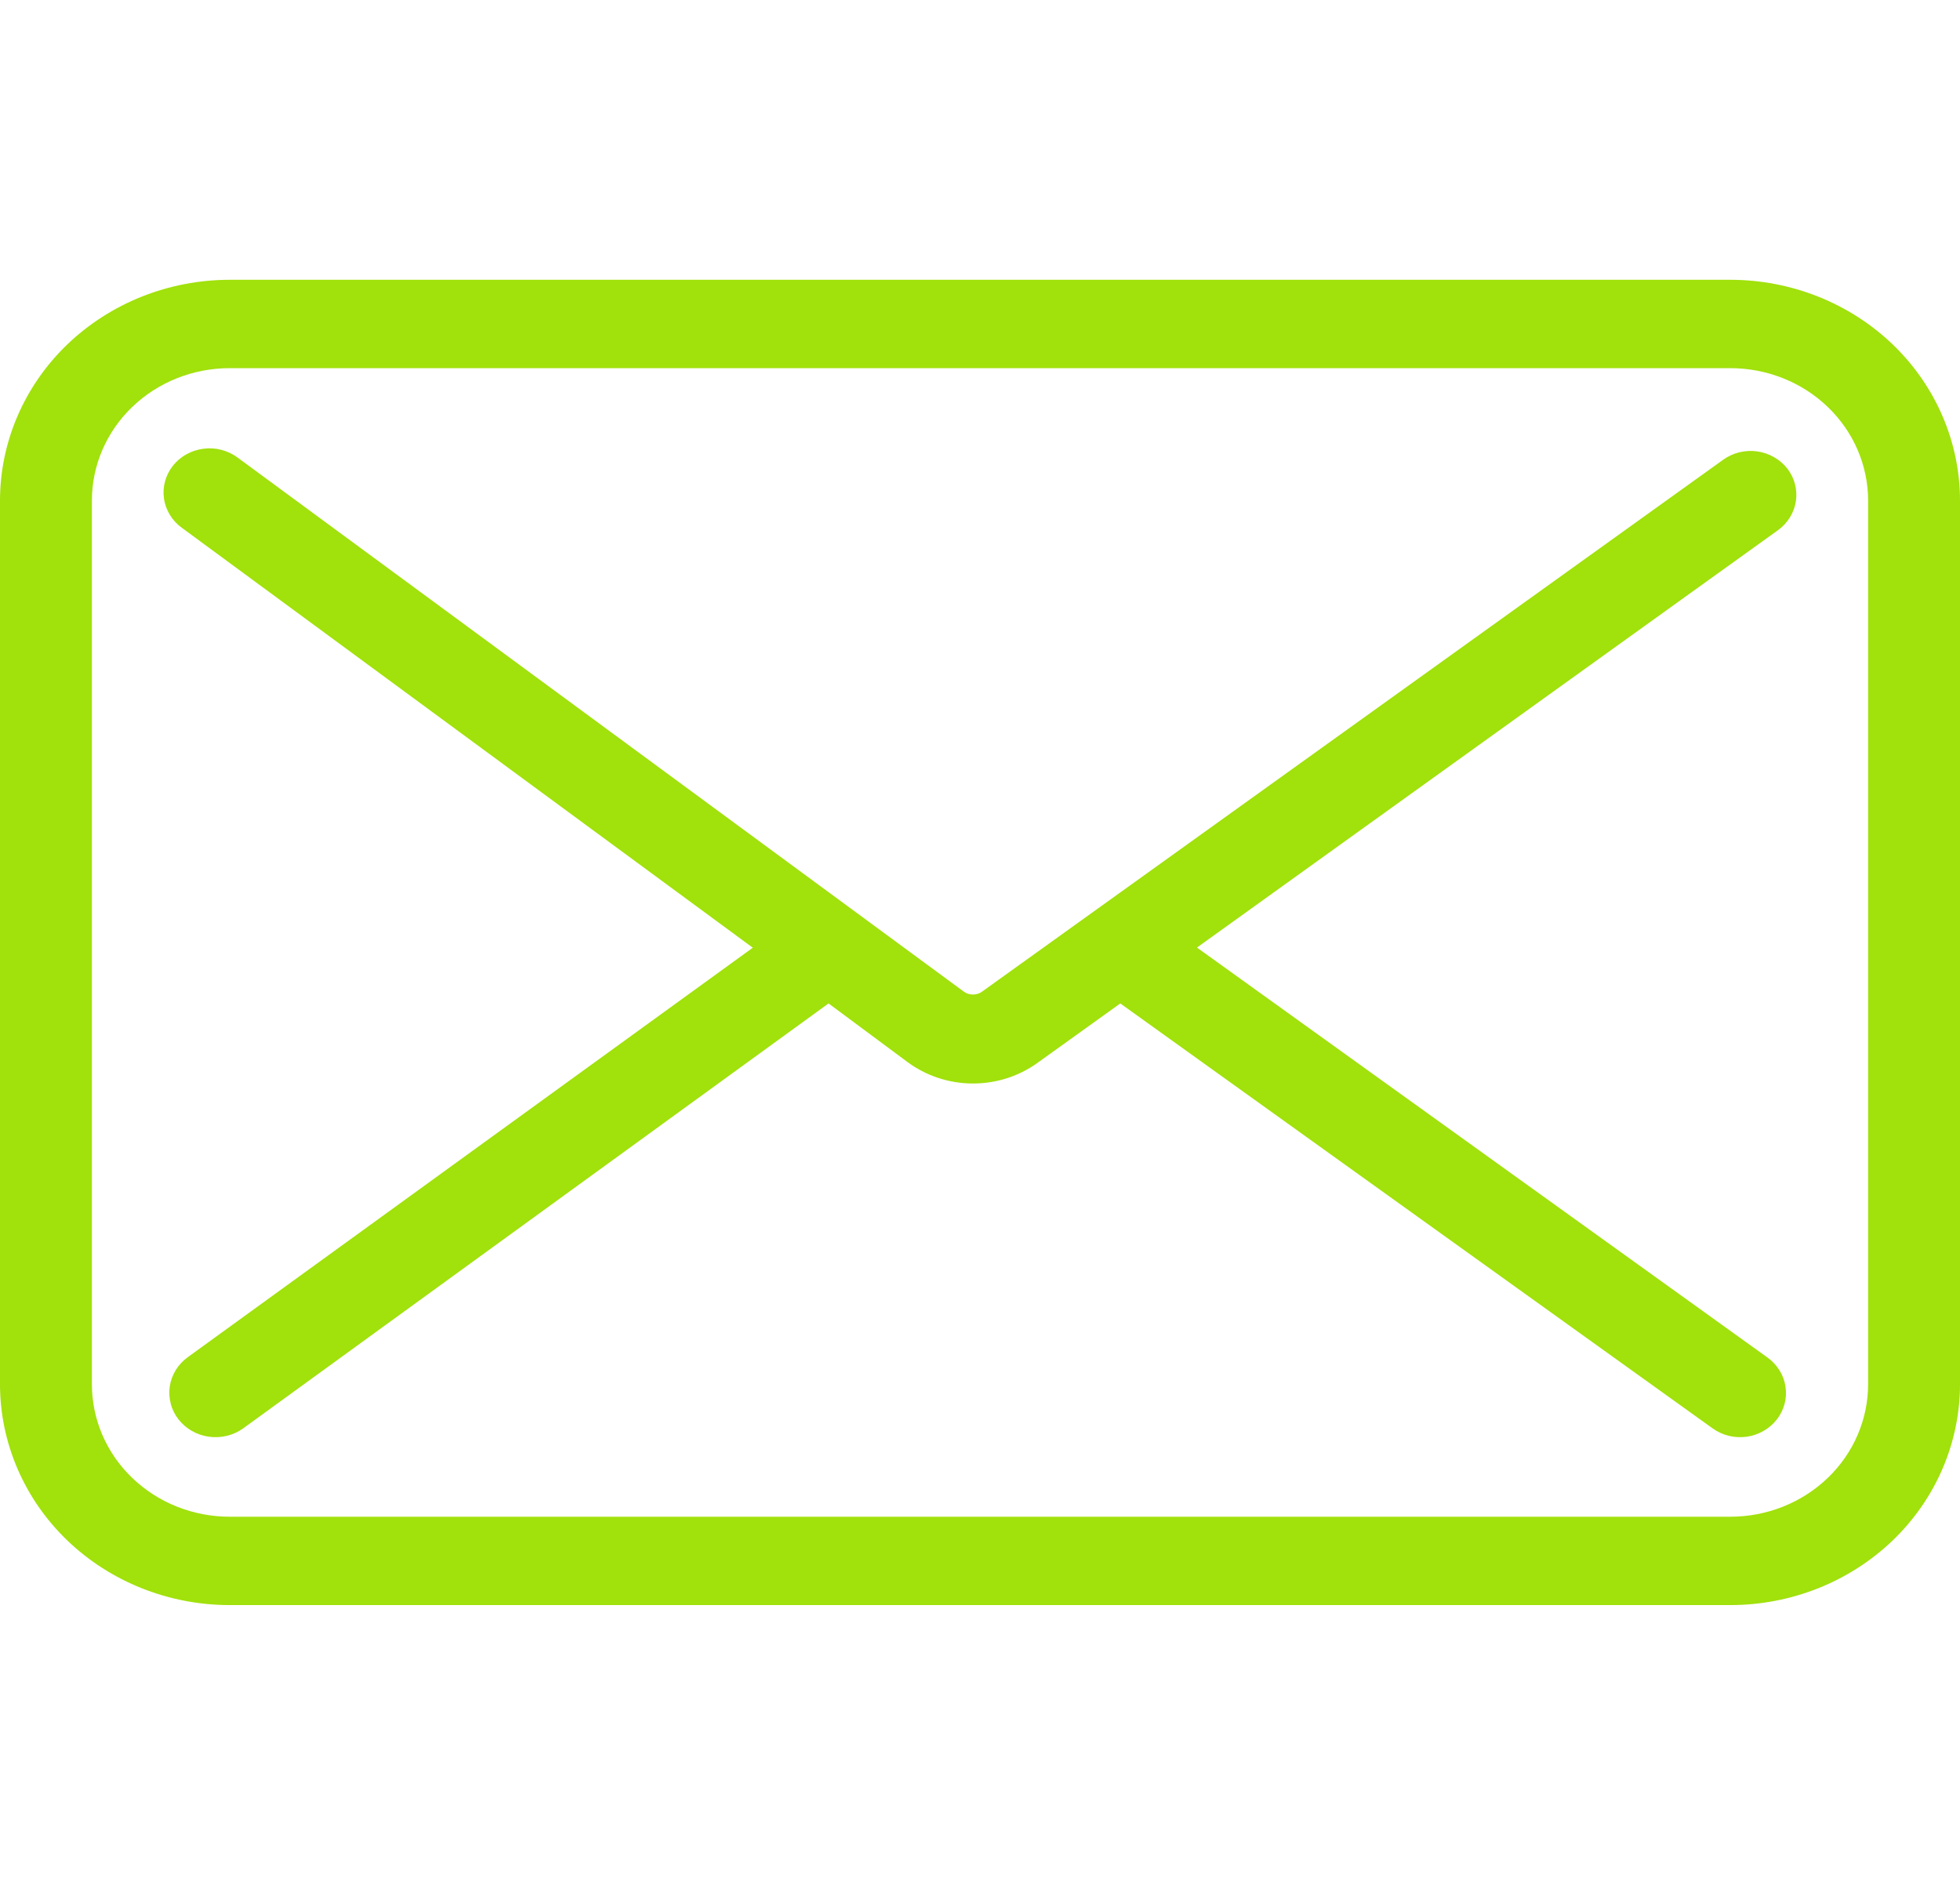 <svg width="26" height="25" viewBox="0 0 26 25" fill="none" xmlns="http://www.w3.org/2000/svg">
<path d="M23.711 6.217C23.663 6.155 23.603 6.103 23.534 6.064C23.465 6.024 23.389 5.998 23.31 5.987C23.231 5.976 23.15 5.98 23.072 5.999C22.995 6.018 22.922 6.052 22.858 6.098L13.028 13.152C12.993 13.178 12.95 13.191 12.907 13.191C12.863 13.191 12.82 13.178 12.785 13.152L3.148 6.066C3.085 6.02 3.012 5.986 2.935 5.966C2.858 5.946 2.777 5.941 2.698 5.952C2.618 5.962 2.542 5.987 2.473 6.026C2.403 6.064 2.343 6.116 2.294 6.177C2.246 6.238 2.21 6.308 2.19 6.382C2.169 6.456 2.164 6.534 2.175 6.61C2.185 6.687 2.212 6.76 2.252 6.827C2.292 6.893 2.345 6.951 2.409 6.998L9.986 12.57L2.492 18C2.428 18.046 2.373 18.104 2.332 18.171C2.291 18.237 2.264 18.311 2.252 18.388C2.241 18.464 2.245 18.542 2.265 18.617C2.284 18.693 2.319 18.763 2.367 18.825C2.416 18.887 2.476 18.94 2.545 18.979C2.614 19.019 2.691 19.045 2.771 19.056C2.85 19.067 2.932 19.063 3.01 19.044C3.088 19.025 3.161 18.992 3.226 18.945L10.991 13.309L12.043 14.09C12.289 14.27 12.588 14.369 12.897 14.371C13.206 14.373 13.508 14.279 13.756 14.102L14.861 13.309L22.718 18.945C22.782 18.991 22.855 19.025 22.932 19.044C23.01 19.063 23.09 19.067 23.17 19.056C23.249 19.045 23.325 19.019 23.394 18.979C23.463 18.94 23.523 18.888 23.571 18.826C23.619 18.765 23.653 18.694 23.673 18.62C23.693 18.545 23.697 18.468 23.685 18.391C23.674 18.315 23.647 18.242 23.606 18.176C23.565 18.11 23.511 18.052 23.447 18.006L15.878 12.568L23.587 7.031C23.715 6.938 23.799 6.801 23.823 6.648C23.846 6.496 23.806 6.341 23.711 6.217Z" fill="#A1E10C"/>
<path d="M22.953 3.711H3.047C2.239 3.711 1.464 4.02 0.892 4.569C0.321 5.118 0 5.864 0 6.641L0 18.359C0 19.136 0.321 19.882 0.892 20.431C1.464 20.98 2.239 21.289 3.047 21.289H22.953C23.761 21.289 24.536 20.98 25.108 20.431C25.679 19.882 26 19.136 26 18.359V6.641C26 5.864 25.679 5.118 25.108 4.569C24.536 4.02 23.761 3.711 22.953 3.711ZM24.781 18.359C24.781 18.826 24.589 19.273 24.246 19.602C23.903 19.932 23.438 20.117 22.953 20.117H3.047C2.562 20.117 2.097 19.932 1.754 19.602C1.411 19.273 1.219 18.826 1.219 18.359V6.641C1.219 6.174 1.411 5.727 1.754 5.398C2.097 5.068 2.562 4.883 3.047 4.883H22.953C23.438 4.883 23.903 5.068 24.246 5.398C24.589 5.727 24.781 6.174 24.781 6.641V18.359Z" fill="#A1E10C"/>
</svg>
